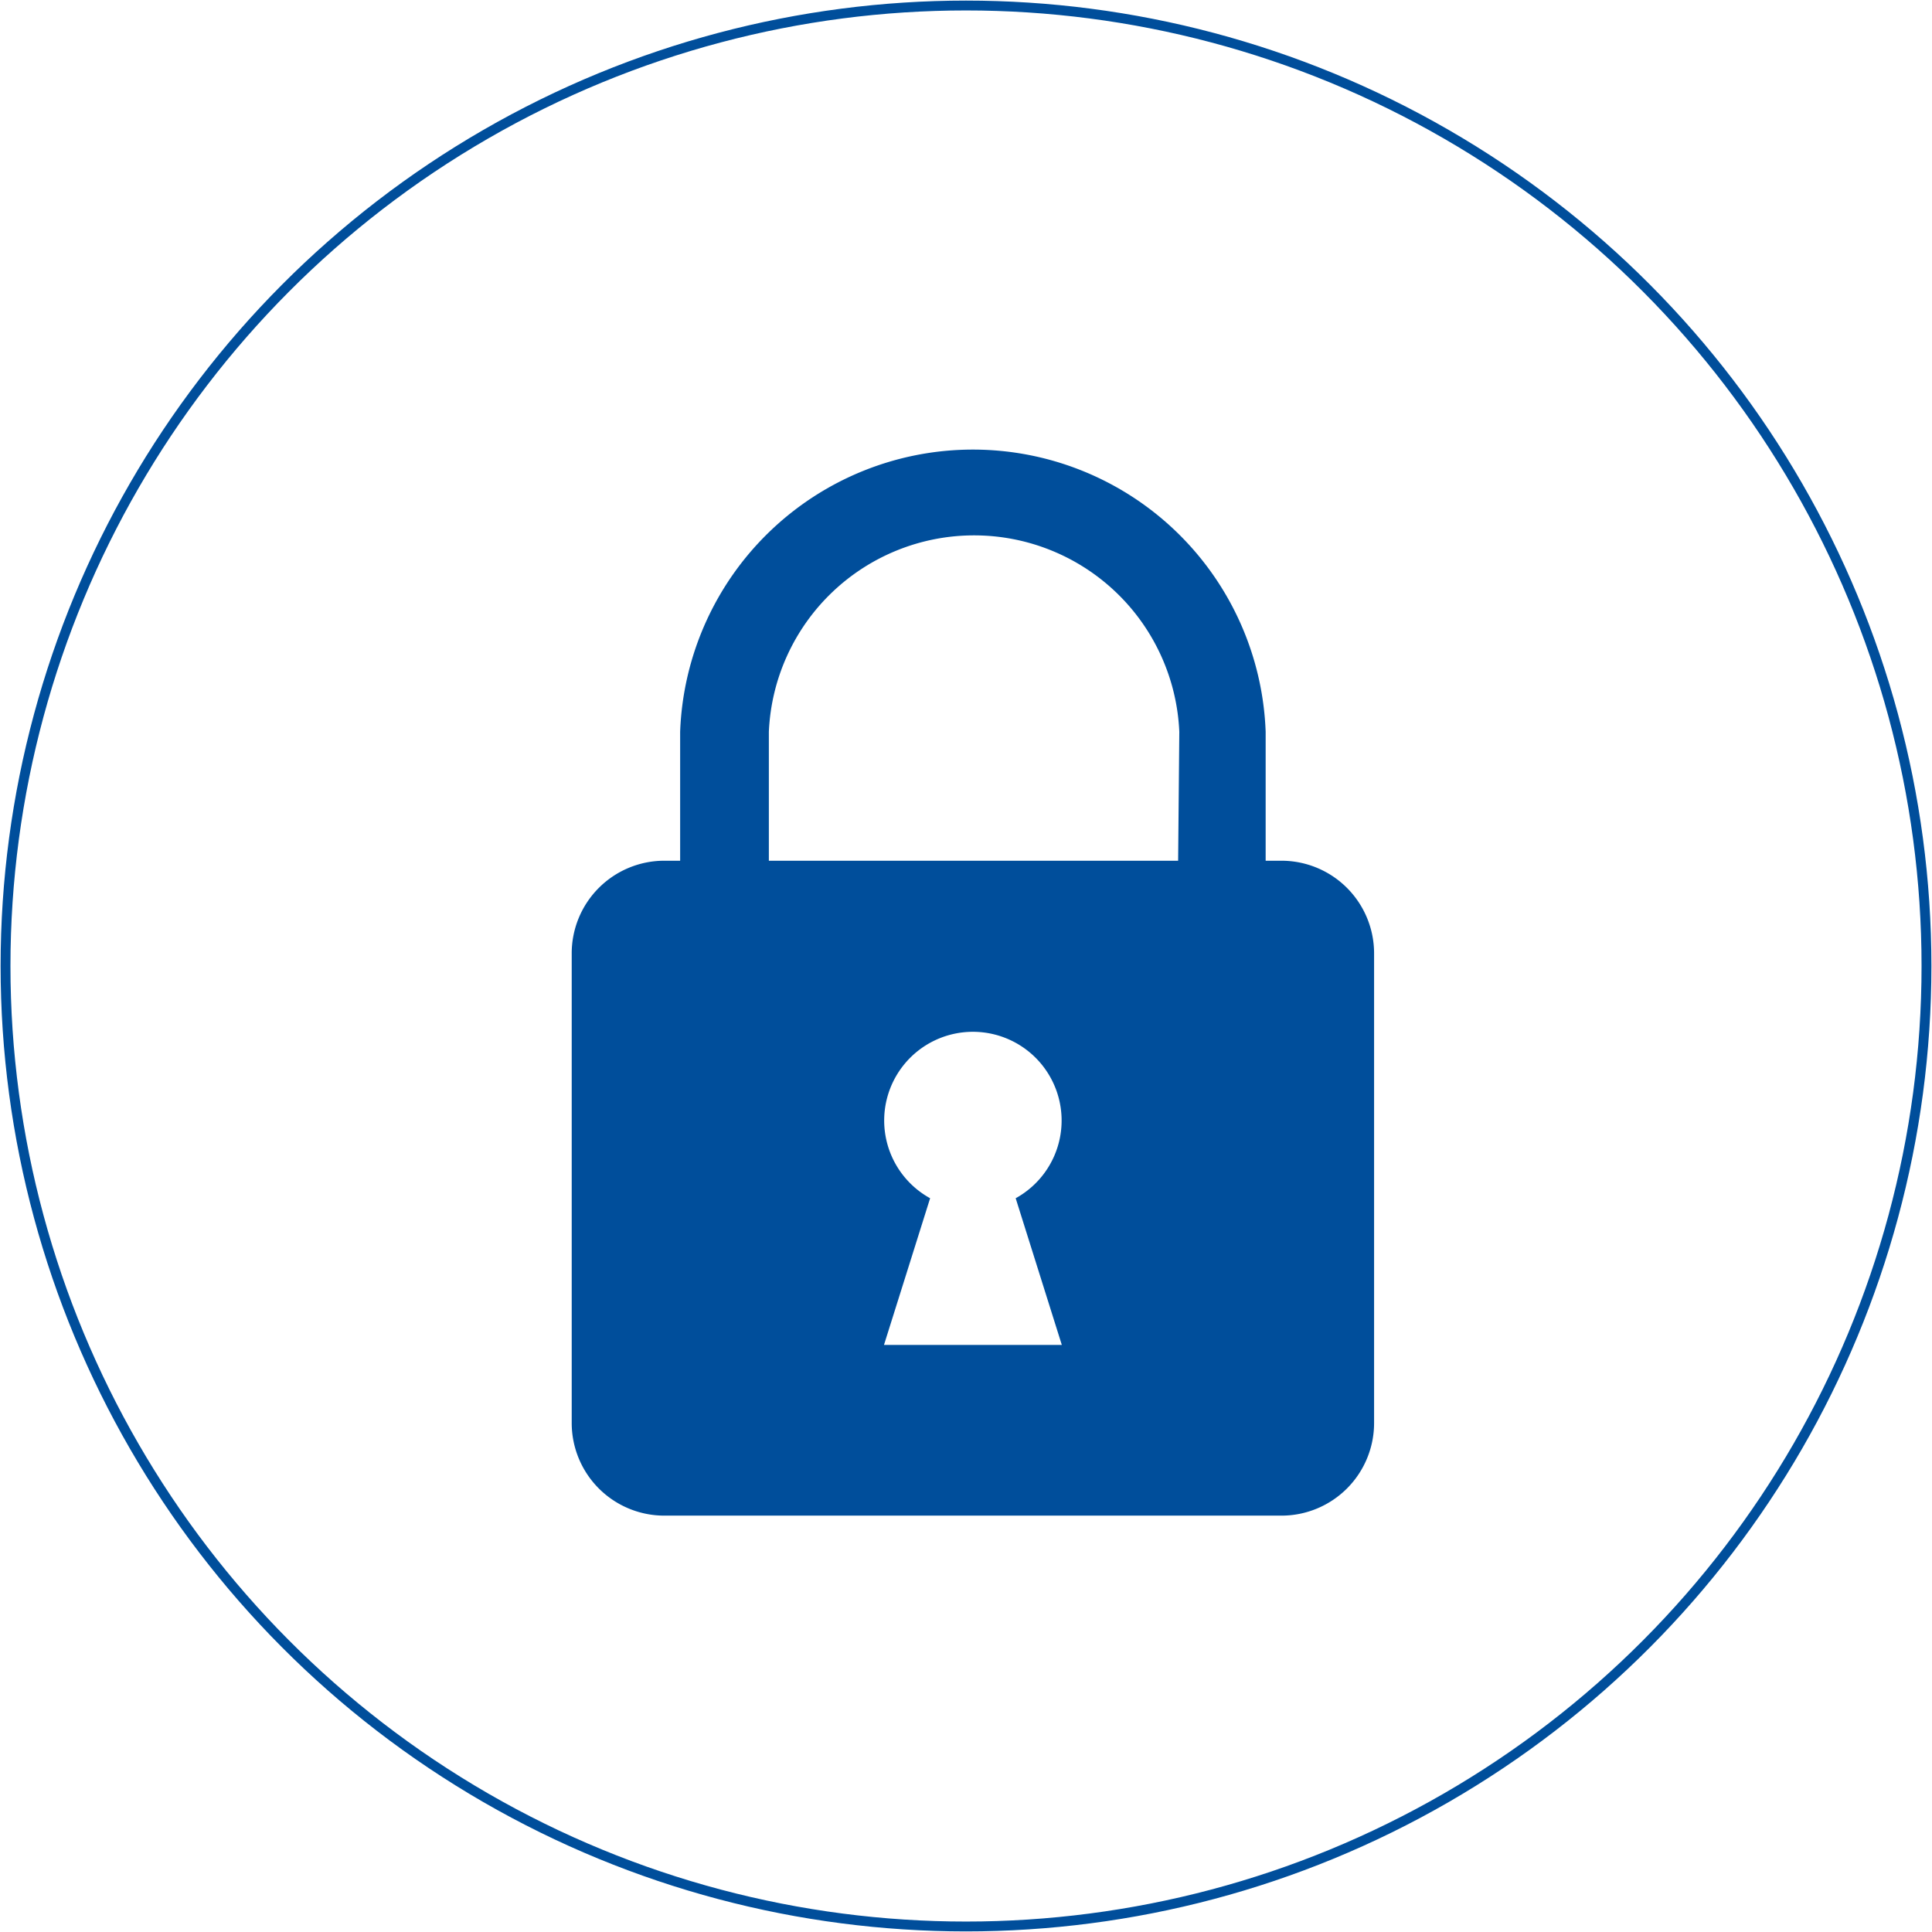 <svg id="Layer_12" data-name="Layer 12" xmlns="http://www.w3.org/2000/svg" xmlns:xlink="http://www.w3.org/1999/xlink" viewBox="0 0 49 49"><defs><style>.cls-1,.cls-2{fill:none;}.cls-2{stroke:#004e9b;stroke-width:0.25px;}.cls-3{clip-path:url(#clip-path);}.cls-4{fill:#004e9b;}</style><clipPath id="clip-path" transform="translate(-0.5 -0.5)"><rect class="cls-1" x="9.41" y="9.41" width="31.18" height="31.18"/></clipPath></defs><g id="Group_5753" data-name="Group 5753"><g id="Ellipse_225" data-name="Ellipse 225"><circle class="cls-1" cx="24.5" cy="24.5" r="24.5"/><circle class="cls-2" cx="24.5" cy="24.5" r="24.36"/></g><g class="cls-3"><g id="Mask_Group_46" data-name="Mask Group 46"><path id="Path_10046" data-name="Path 10046" class="cls-4" d="M33,22.33H32.6V19.06a7.43,7.43,0,0,0-14.85,0v3.27h-.42A2.35,2.35,0,0,0,15,24.68V36.59a2.35,2.35,0,0,0,2.35,2.35H33a2.35,2.35,0,0,0,2.35-2.35V24.68A2.35,2.35,0,0,0,33,22.33ZM27.43,34.61H22.92l1.17-3.72a2.25,2.25,0,1,1,2.17,0Zm2.95-12.28H20V19.06a5.21,5.21,0,0,1,10.41,0Z" transform="translate(-0.5 -0.5)"/></g></g></g></svg>